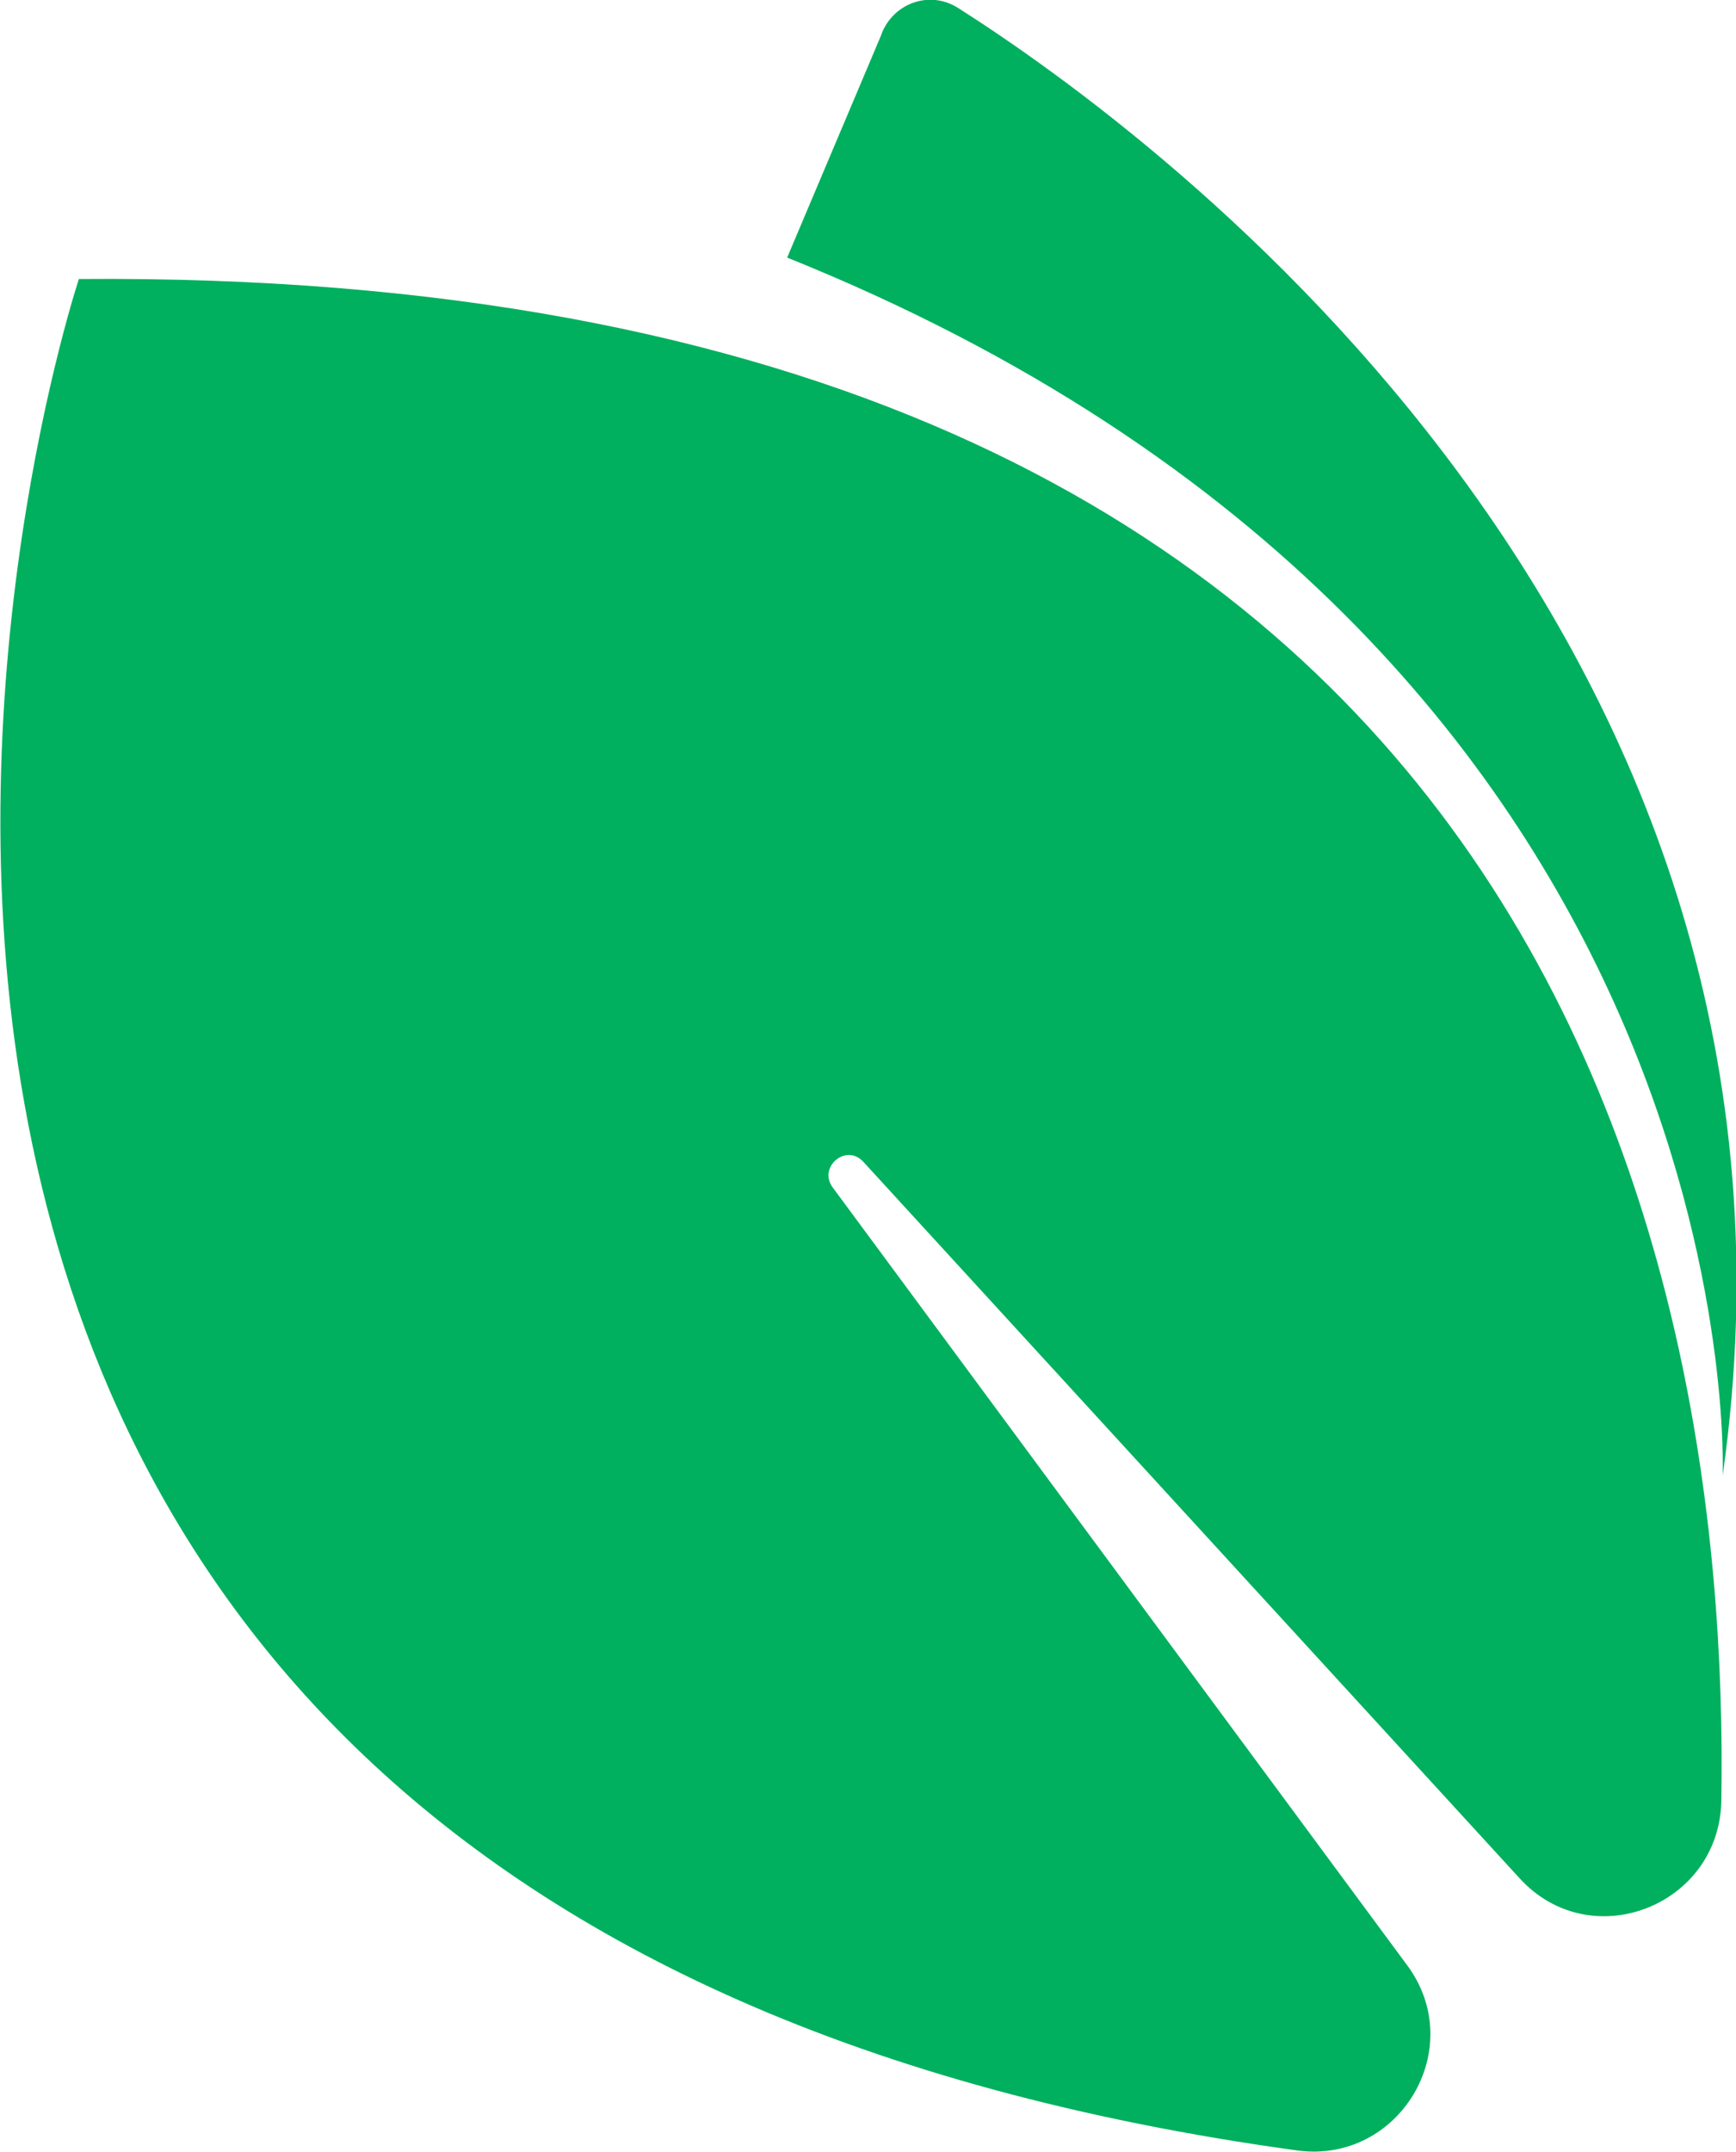 <svg xmlns="http://www.w3.org/2000/svg" width="46" height="57" viewBox="0 0 46 57" fill="none"><path d="M2.09 7.391C2.09 7.391 -12.252 50.568 34.385 56.964C37.077 57.32 38.918 54.264 37.289 52.06L22.062 31.45C21.672 30.916 22.416 30.277 22.876 30.774L40.264 49.751C42.141 51.812 45.54 50.497 45.611 47.725C45.859 32.977 40.759 7.072 2.09 7.391Z" fill="#00B05E"></path><path d="M25.391 0.213C24.612 -0.284 23.62 0.107 23.337 0.959L20.858 6.823C46.567 17.164 45.646 39.09 45.646 39.09C48.798 16.951 30.809 3.66 25.391 0.213Z" fill="#00B05E"></path></svg>